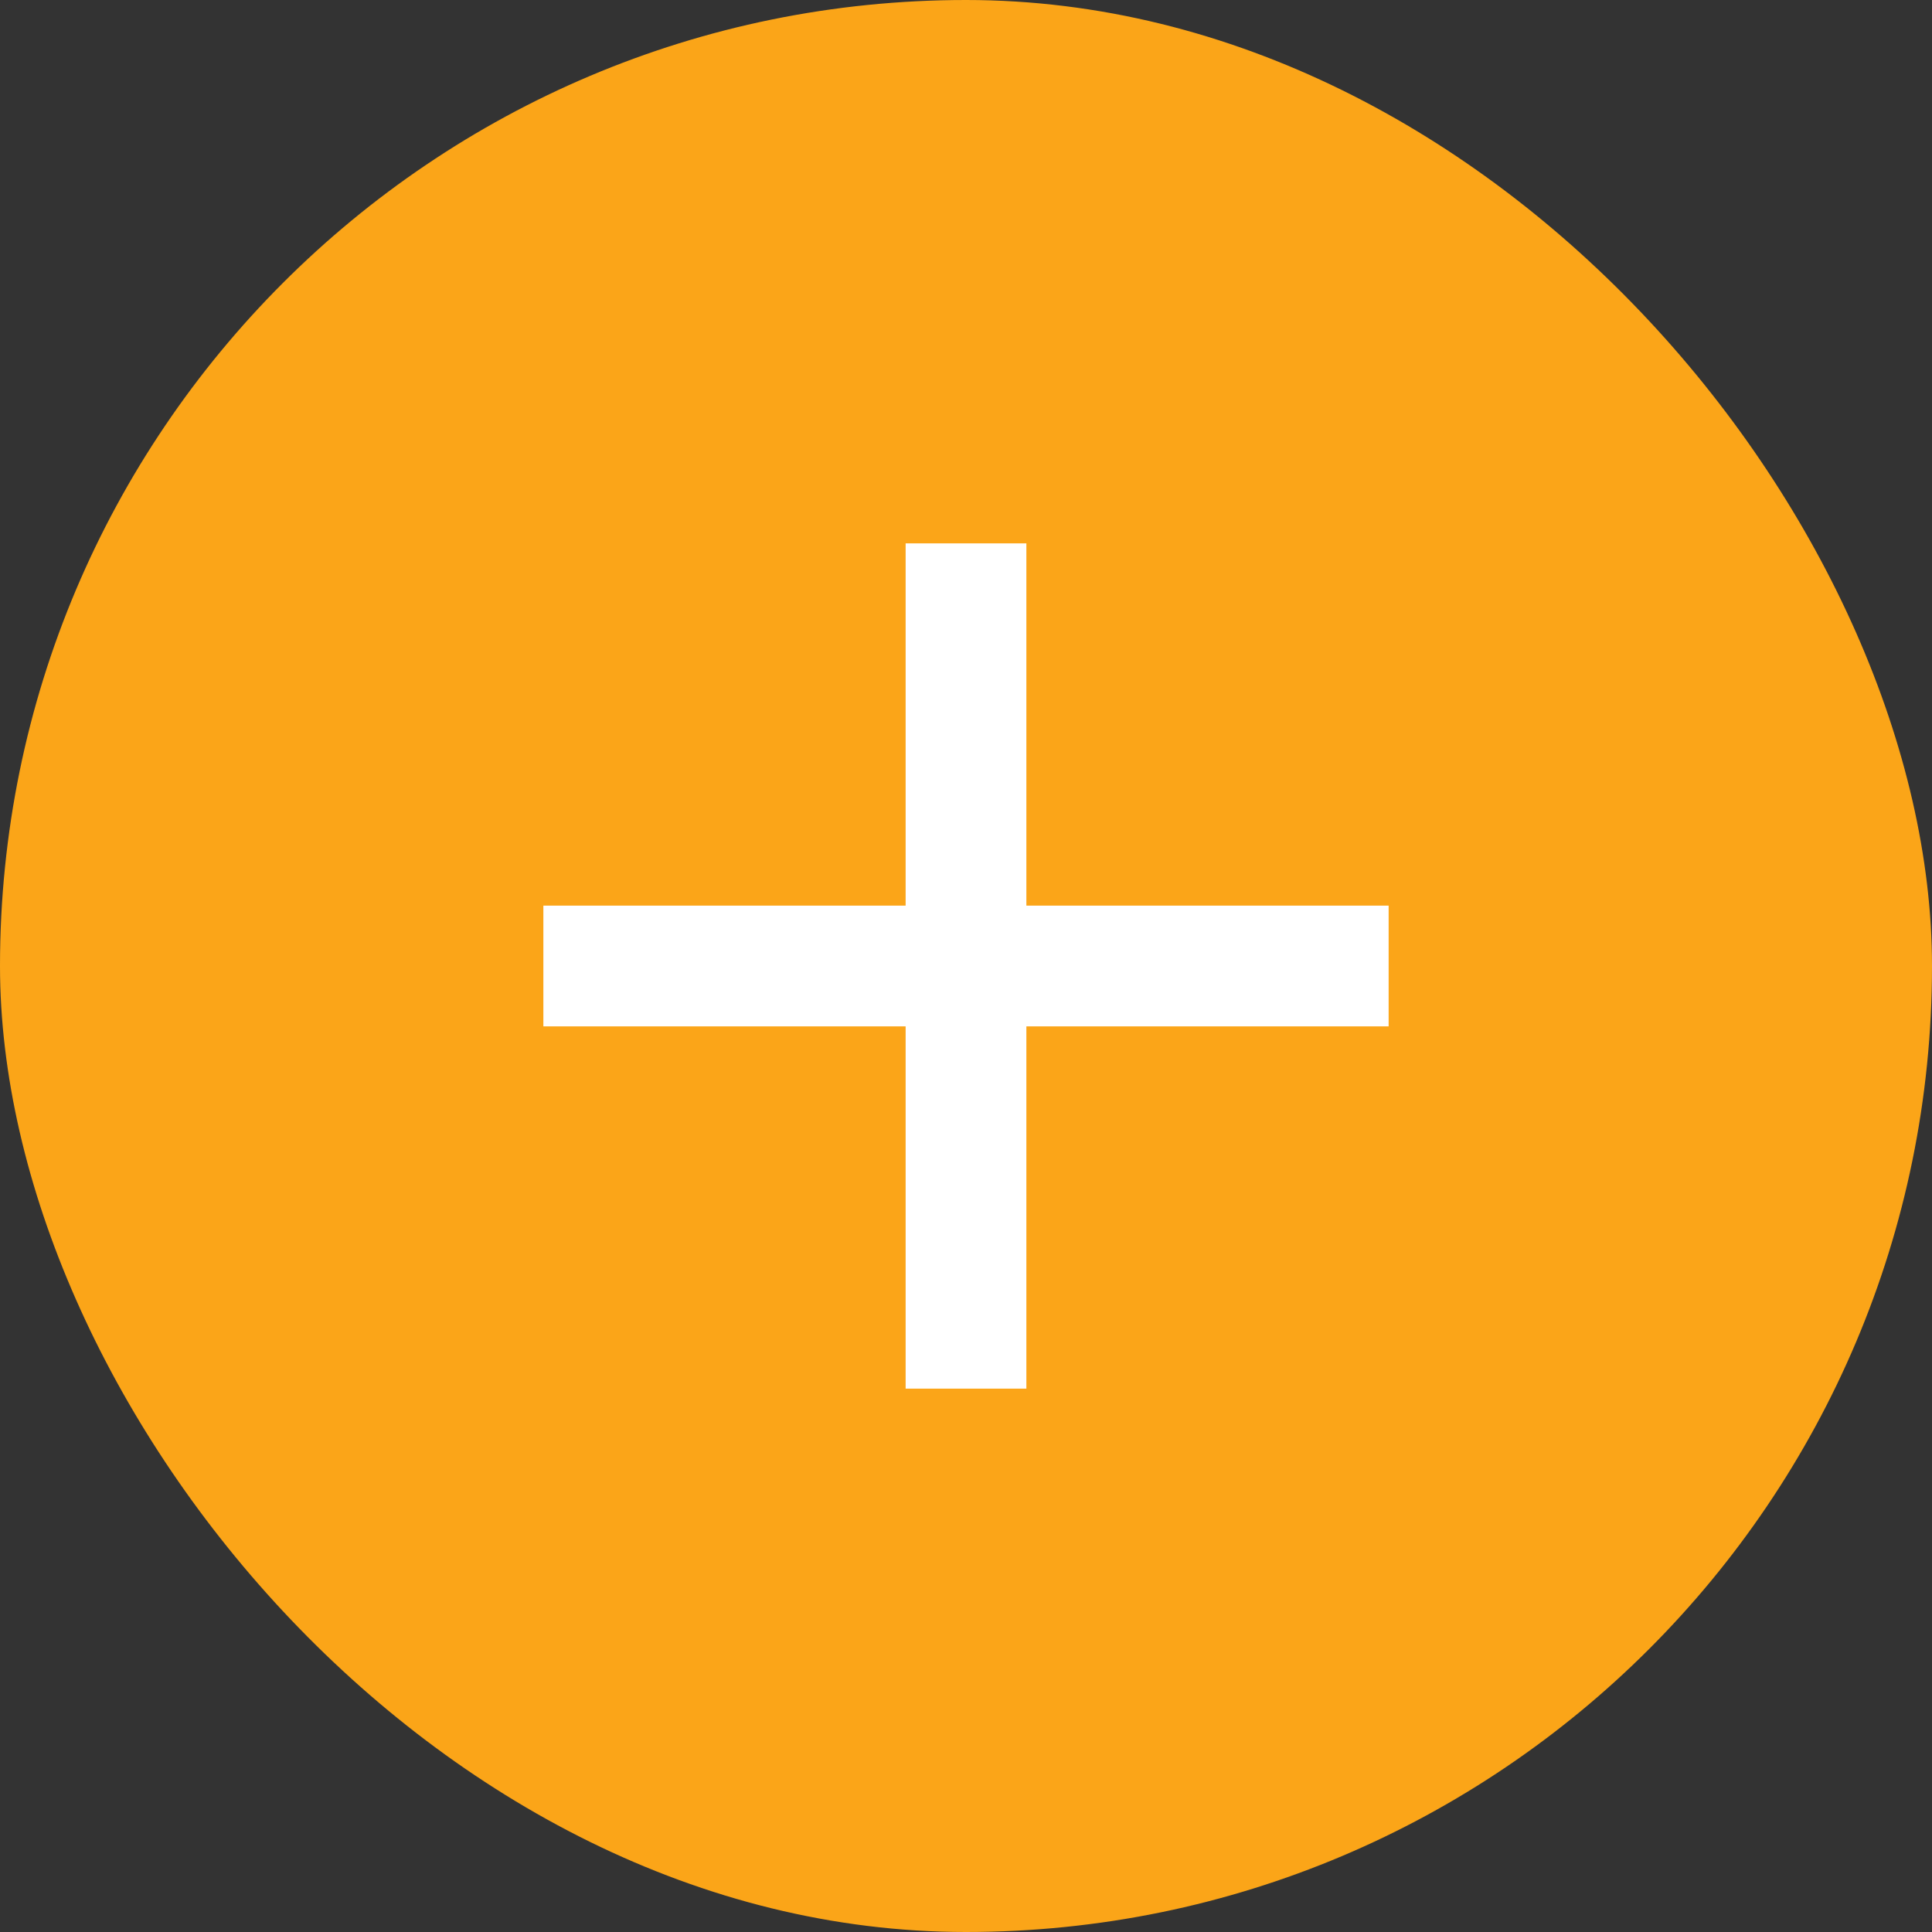 <svg width="32" height="32" viewBox="0 0 32 32" fill="none" xmlns="http://www.w3.org/2000/svg">
<rect x="0" y="0" width="32" height="32" fill="#333333" stroke="none"/>
<rect width="32" height="32" rx="16" fill="#FBA518"/>
<path d="M15 17H9V15H15V9H17V15H23V17H17V23H15V17Z" fill="white"/>
</svg>
